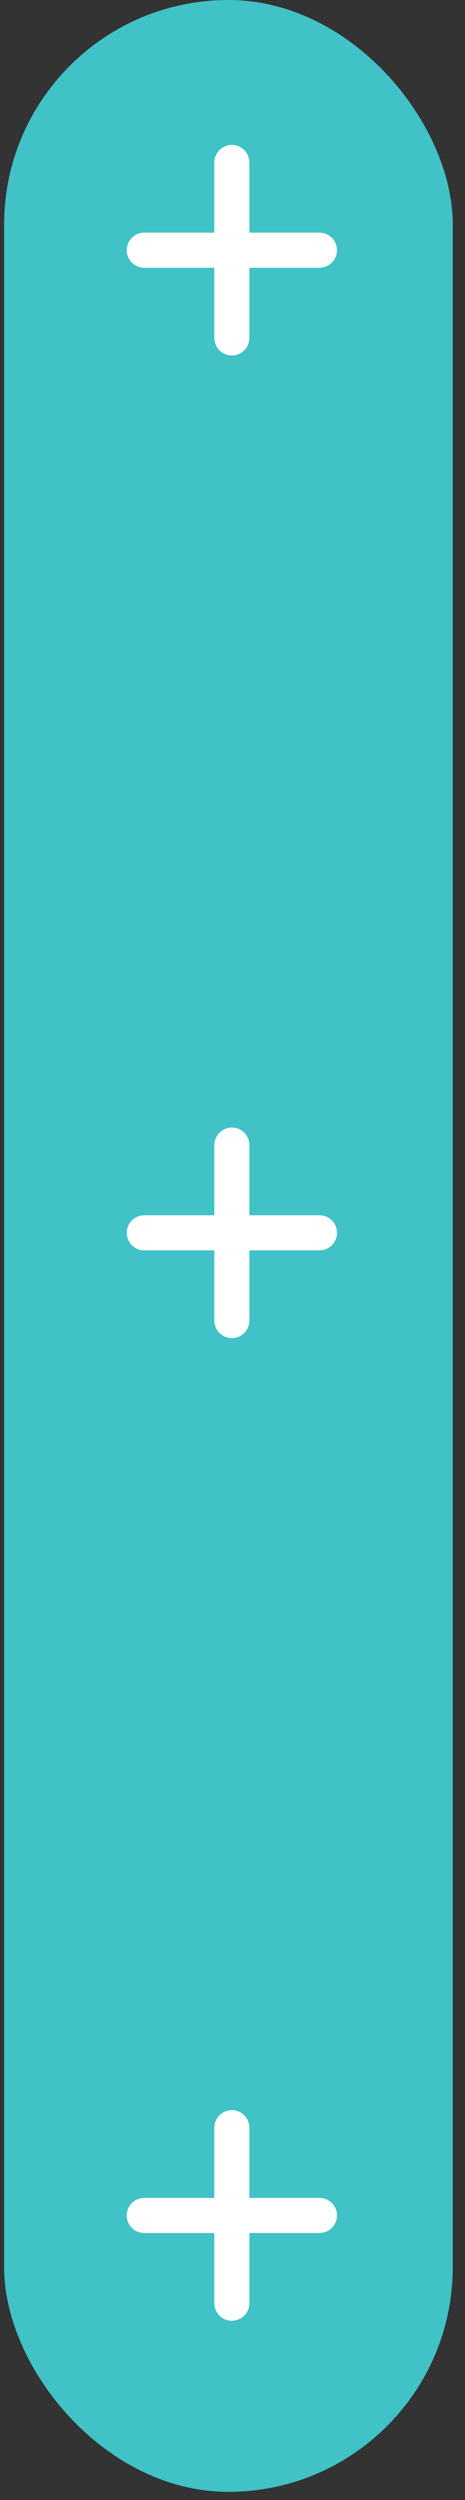 <?xml version="1.0" encoding="UTF-8"?> <svg xmlns="http://www.w3.org/2000/svg" width="19" height="102" viewBox="0 0 19 102" fill="none"><rect x="0" y="0" width="19" height="102" fill="#333333" stroke="none"/><rect x="0.167" width="18.333" height="101.667" rx="9.167" fill="#40C2C7"></rect><path d="M9.474 6.629L9.474 13.788M5.894 10.208L13.053 10.208" stroke="white" stroke-width="1.432" stroke-linecap="round"></path><path d="M9.474 46.72L9.474 53.879M5.894 50.299L13.053 50.299" stroke="white" stroke-width="1.432" stroke-linecap="round"></path><path d="M9.474 86.811L9.474 93.97M5.894 90.39L13.053 90.39" stroke="white" stroke-width="1.432" stroke-linecap="round"></path></svg> 